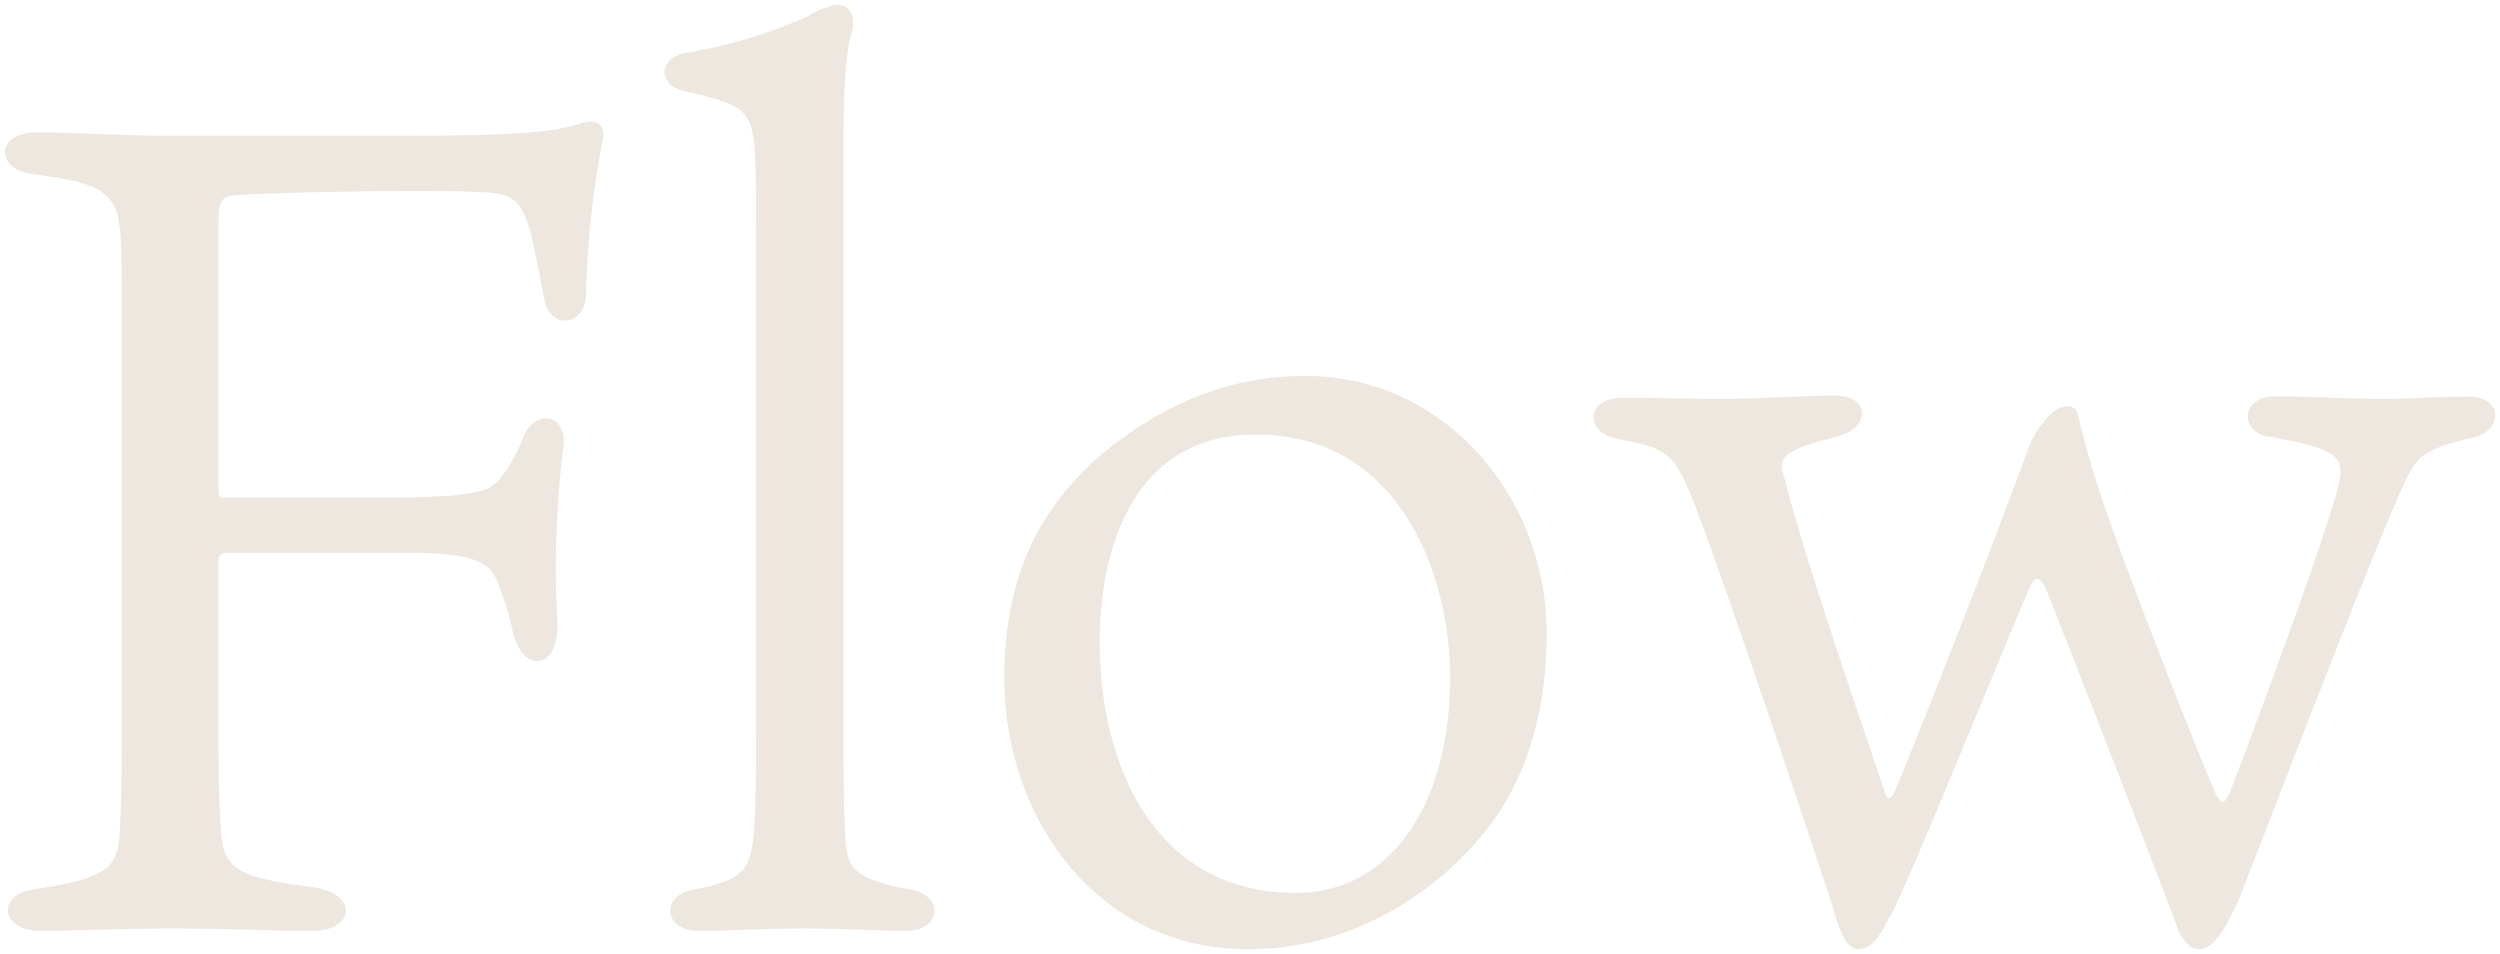 <svg xmlns="http://www.w3.org/2000/svg" width="261.108" height="99.641" viewBox="0 0 261.108 99.641">
  <path id="交差_6" data-name="交差 6" d="M349.22,99.88C346.46,92.56,337.7,70,335.42,64.36c-.72-1.32-1.08-1.08-1.68.12C330.86,71.2,320.42,97,319.22,98.68c-.84,1.561-1.68,3.48-3.36,3.48-1.2,0-1.921-1.8-2.76-4.8-1.68-5.161-10.2-30.84-14.16-41.28-2.16-5.64-2.88-6.24-8.041-7.2-3.72-.6-3.479-4.32.36-4.32,3.361,0,7.2.12,10.561.12,3.24,0,9.48-.36,11.52-.36,3.839,0,3.96,3.361.239,4.32-5.76,1.44-6.12,2.281-5.4,4.32,2.16,8.52,7.92,25.2,10.561,33,.12.48.48.6.84,0,3.48-8.28,12.36-31.2,14.16-36.36a10.229,10.229,0,0,1,2.16-3.24c1.2-1.2,2.641-1.2,2.88-.12.6,2.039.96,4.2,2.76,9.48,2.64,7.68,9.24,24.48,11.64,30.12.72,1.44,1.08,1.08,1.68-.481,3.36-8.76,10.32-27.6,11.28-32.04.481-2.64-.36-3.479-7.32-4.68-3.12-.48-3-4.08.36-4.2,1.92-.121,6.96.239,11.64.239,2.88,0,6.12-.239,8.761-.239,3.839,0,3.6,3.72.36,4.32-5.161,1.2-5.64,2.039-6.84,4.32-3,6.359-13.081,32.639-17.28,43.439-1.2,2.76-2.641,5.64-4.32,5.64C350.06,102.16,349.22,100,349.22,99.88ZM226.7,73.84c0-11.16,4.08-18.12,10.2-23.4,5.64-4.68,12.6-8.159,21.24-8.159,14.521,0,25.2,12.6,25.2,26.879,0,10.561-3.479,17.4-7.079,21.48-3.6,4.32-12,11.52-24.12,11.52C236.18,102.16,226.7,88.24,226.7,73.84ZM236.66,70c0,12.839,5.639,26.28,20.52,26.28,9.6,0,16.079-8.88,16.079-22.56,0-10.68-5.279-25.32-20.28-25.32C239.54,48.4,236.66,61.48,236.66,70ZM205.94,100c-5.16,0-7.32.24-11.28.24-3.48,0-3.96-3.721-.36-4.32,5.16-.96,5.64-2.16,6.12-4.8.24-1.56.36-4.2.36-13.68V31.72c0-9.239,0-11.64-.24-14.04-.48-3.24-1.44-3.839-7.32-5.16-2.64-.6-2.76-3.36.12-3.96a52.053,52.053,0,0,0,12.84-3.84,8.172,8.172,0,0,1,3-1.2c1.44,0,2.16,1.2,1.44,3.36-.36,1.561-.72,4.441-.72,11.04V79.24c0,8.041.121,10.2.24,11.76.24,2.76.96,3.84,6.72,4.92,3.6.6,3.36,4.32-.481,4.32C213.98,100.24,209.66,100,205.94,100Zm-66.36,0c-4.56,0-10.44.24-13.56.24-4.2,0-4.559-3.84-.72-4.32,7.681-1.2,8.761-2.16,9-5.881.121-2.039.24-4.32.24-12.119V35.08c0-7.92-.12-9.96-1.32-11.281-1.2-1.44-3.119-1.92-8.159-2.64-3.721-.48-3.84-4.32.72-4.32,3.6,0,8.64.36,13.919.36h22.92c12.12,0,16.68-.24,19.92-1.32,1.561-.48,2.641.121,2.16,2.04a95.489,95.489,0,0,0-1.679,15.84c-.121,3.48-3.96,3.84-4.441.12-.48-2.52-.84-4.32-1.319-6.48-.72-2.4-1.32-3.96-3.84-4.2-3.24-.481-23.4-.121-27.24.239-1.319.121-1.56.841-1.56,2.76V54.28c0,.48.12.72.6.72H160.7c10.56,0,11.88-.6,13.08-1.68a15.724,15.724,0,0,0,2.64-4.559c1.32-3.24,4.8-2.52,4.2,1.2a100.25,100.25,0,0,0-.6,18c.24,5.16-3.72,5.4-4.68.96a23.911,23.911,0,0,0-1.2-4.081c-.84-2.759-1.68-4.08-9.84-4.08H145.7c-.84,0-1.08.24-1.08.96V79.96c0,5.4.12,7.44.24,9.481.239,4.32,1.44,5.16,9.6,6.24,4.8.6,4.441,4.56,0,4.56C149.78,100.24,145.94,100,139.58,100Z" transform="translate(-121.807 -3.02)" fill="#ede7df" stroke="rgba(0,0,0,0)" stroke-miterlimit="10" stroke-width="1"/>
</svg>
